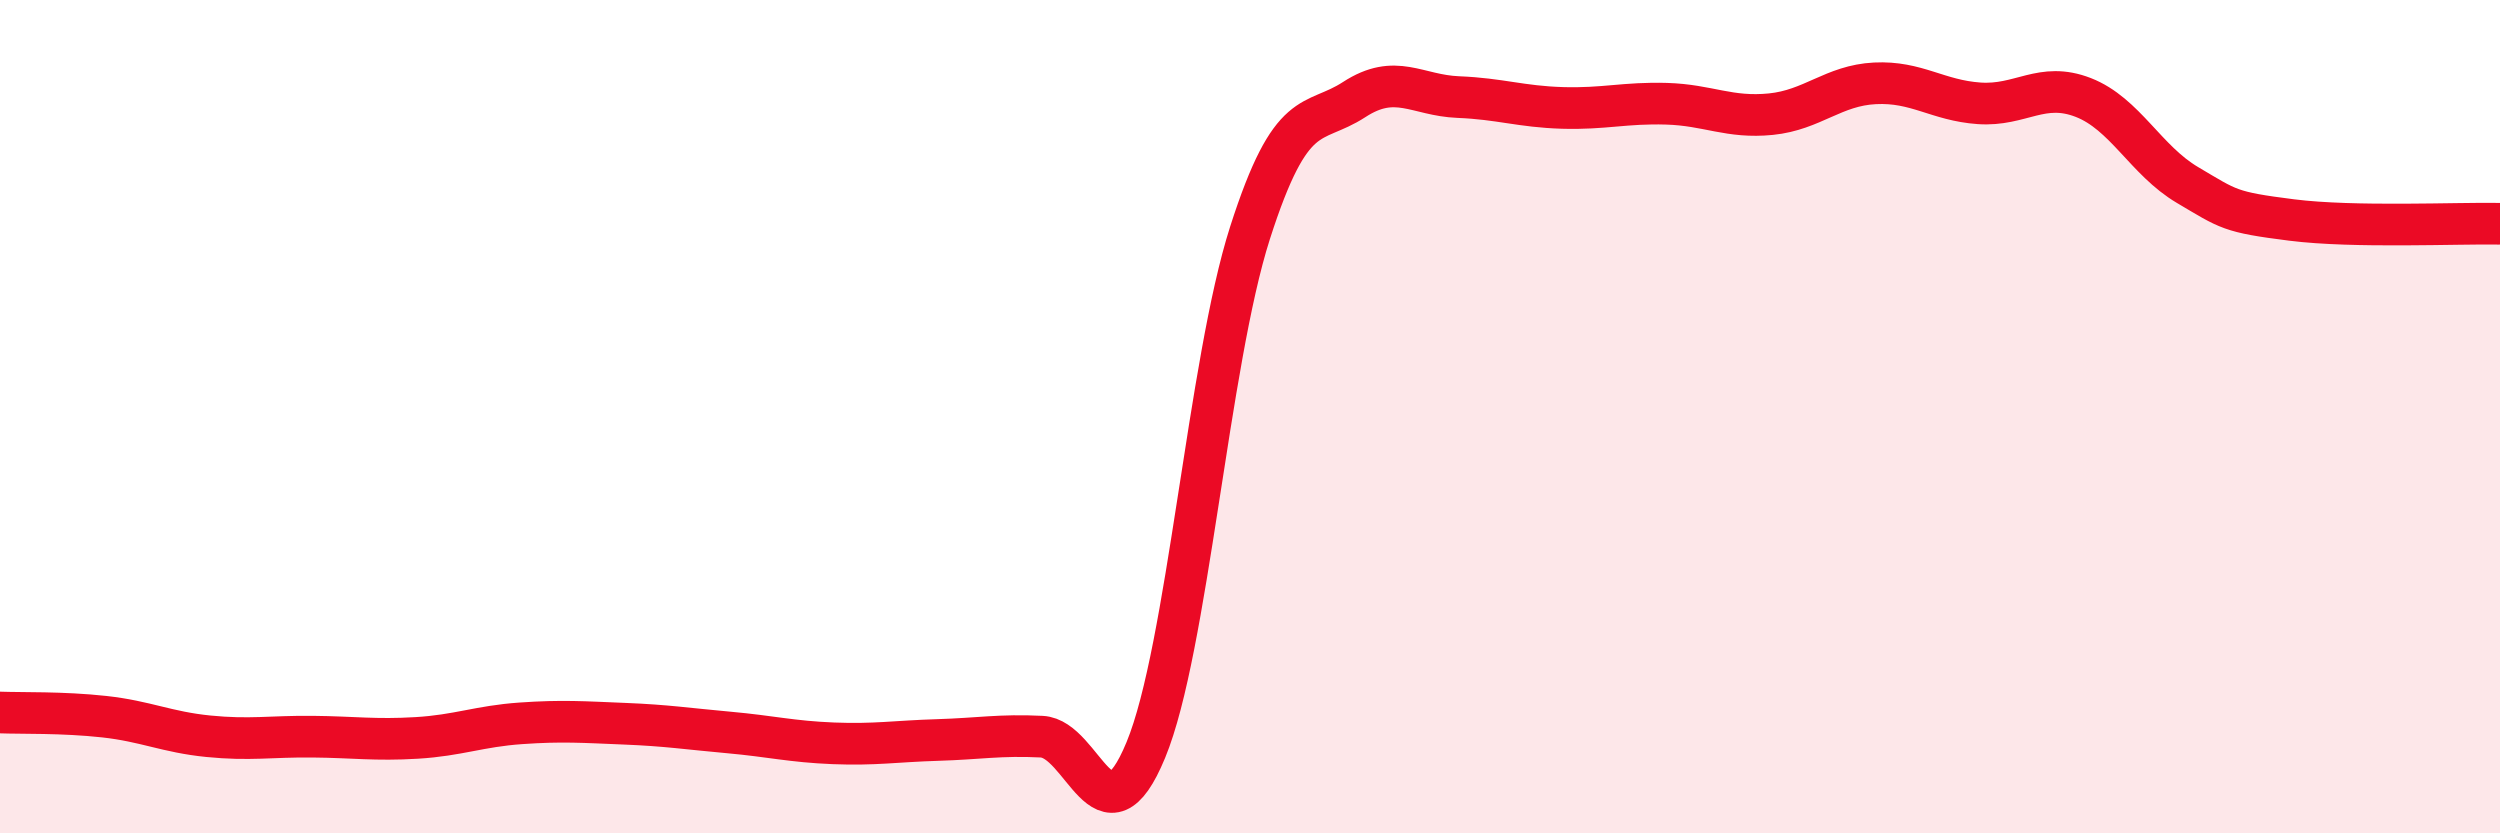 
    <svg width="60" height="20" viewBox="0 0 60 20" xmlns="http://www.w3.org/2000/svg">
      <path
        d="M 0,17.1 C 0.5,17.12 1.5,17.09 2.5,17.2 C 3.5,17.31 4,17.57 5,17.67 C 6,17.77 6.5,17.67 7.5,17.68 C 8.5,17.69 9,17.77 10,17.71 C 11,17.65 11.5,17.43 12.5,17.36 C 13.5,17.29 14,17.33 15,17.37 C 16,17.41 16.5,17.49 17.5,17.58 C 18.5,17.67 19,17.8 20,17.84 C 21,17.88 21.5,17.79 22.5,17.76 C 23.5,17.73 24,17.63 25,17.68 C 26,17.73 26.5,20.42 27.5,18 C 28.5,15.58 29,8.71 30,5.59 C 31,2.47 31.5,3.04 32.5,2.39 C 33.5,1.74 34,2.29 35,2.33 C 36,2.37 36.5,2.56 37.5,2.59 C 38.5,2.62 39,2.46 40,2.49 C 41,2.52 41.5,2.84 42.5,2.74 C 43.5,2.64 44,2.05 45,2 C 46,1.95 46.5,2.41 47.5,2.48 C 48.5,2.55 49,1.95 50,2.34 C 51,2.73 51.5,3.85 52.5,4.44 C 53.5,5.03 53.5,5.09 55,5.28 C 56.5,5.47 59,5.35 60,5.37L60 20L0 20Z"
        fill="#EB0A25"
        opacity="0.1"
        stroke-linecap="round"
        stroke-linejoin="round"
      />
      <path
        d="M 0,17.1 C 0.5,17.12 1.5,17.09 2.5,17.2 C 3.5,17.31 4,17.57 5,17.67 C 6,17.77 6.5,17.67 7.5,17.68 C 8.5,17.69 9,17.77 10,17.71 C 11,17.65 11.5,17.43 12.5,17.36 C 13.5,17.29 14,17.33 15,17.37 C 16,17.41 16.5,17.49 17.5,17.58 C 18.5,17.67 19,17.8 20,17.84 C 21,17.88 21.5,17.79 22.5,17.76 C 23.5,17.73 24,17.63 25,17.68 C 26,17.73 26.5,20.42 27.5,18 C 28.5,15.58 29,8.71 30,5.59 C 31,2.47 31.5,3.04 32.5,2.39 C 33.5,1.74 34,2.29 35,2.33 C 36,2.37 36.5,2.56 37.5,2.59 C 38.5,2.62 39,2.46 40,2.49 C 41,2.52 41.5,2.84 42.5,2.74 C 43.5,2.64 44,2.05 45,2 C 46,1.95 46.5,2.41 47.5,2.48 C 48.5,2.55 49,1.95 50,2.34 C 51,2.73 51.5,3.85 52.5,4.44 C 53.5,5.03 53.5,5.09 55,5.28 C 56.5,5.47 59,5.35 60,5.37"
        stroke="#EB0A25"
        stroke-width="1"
        fill="none"
        stroke-linecap="round"
        stroke-linejoin="round"
      />
    </svg>
  